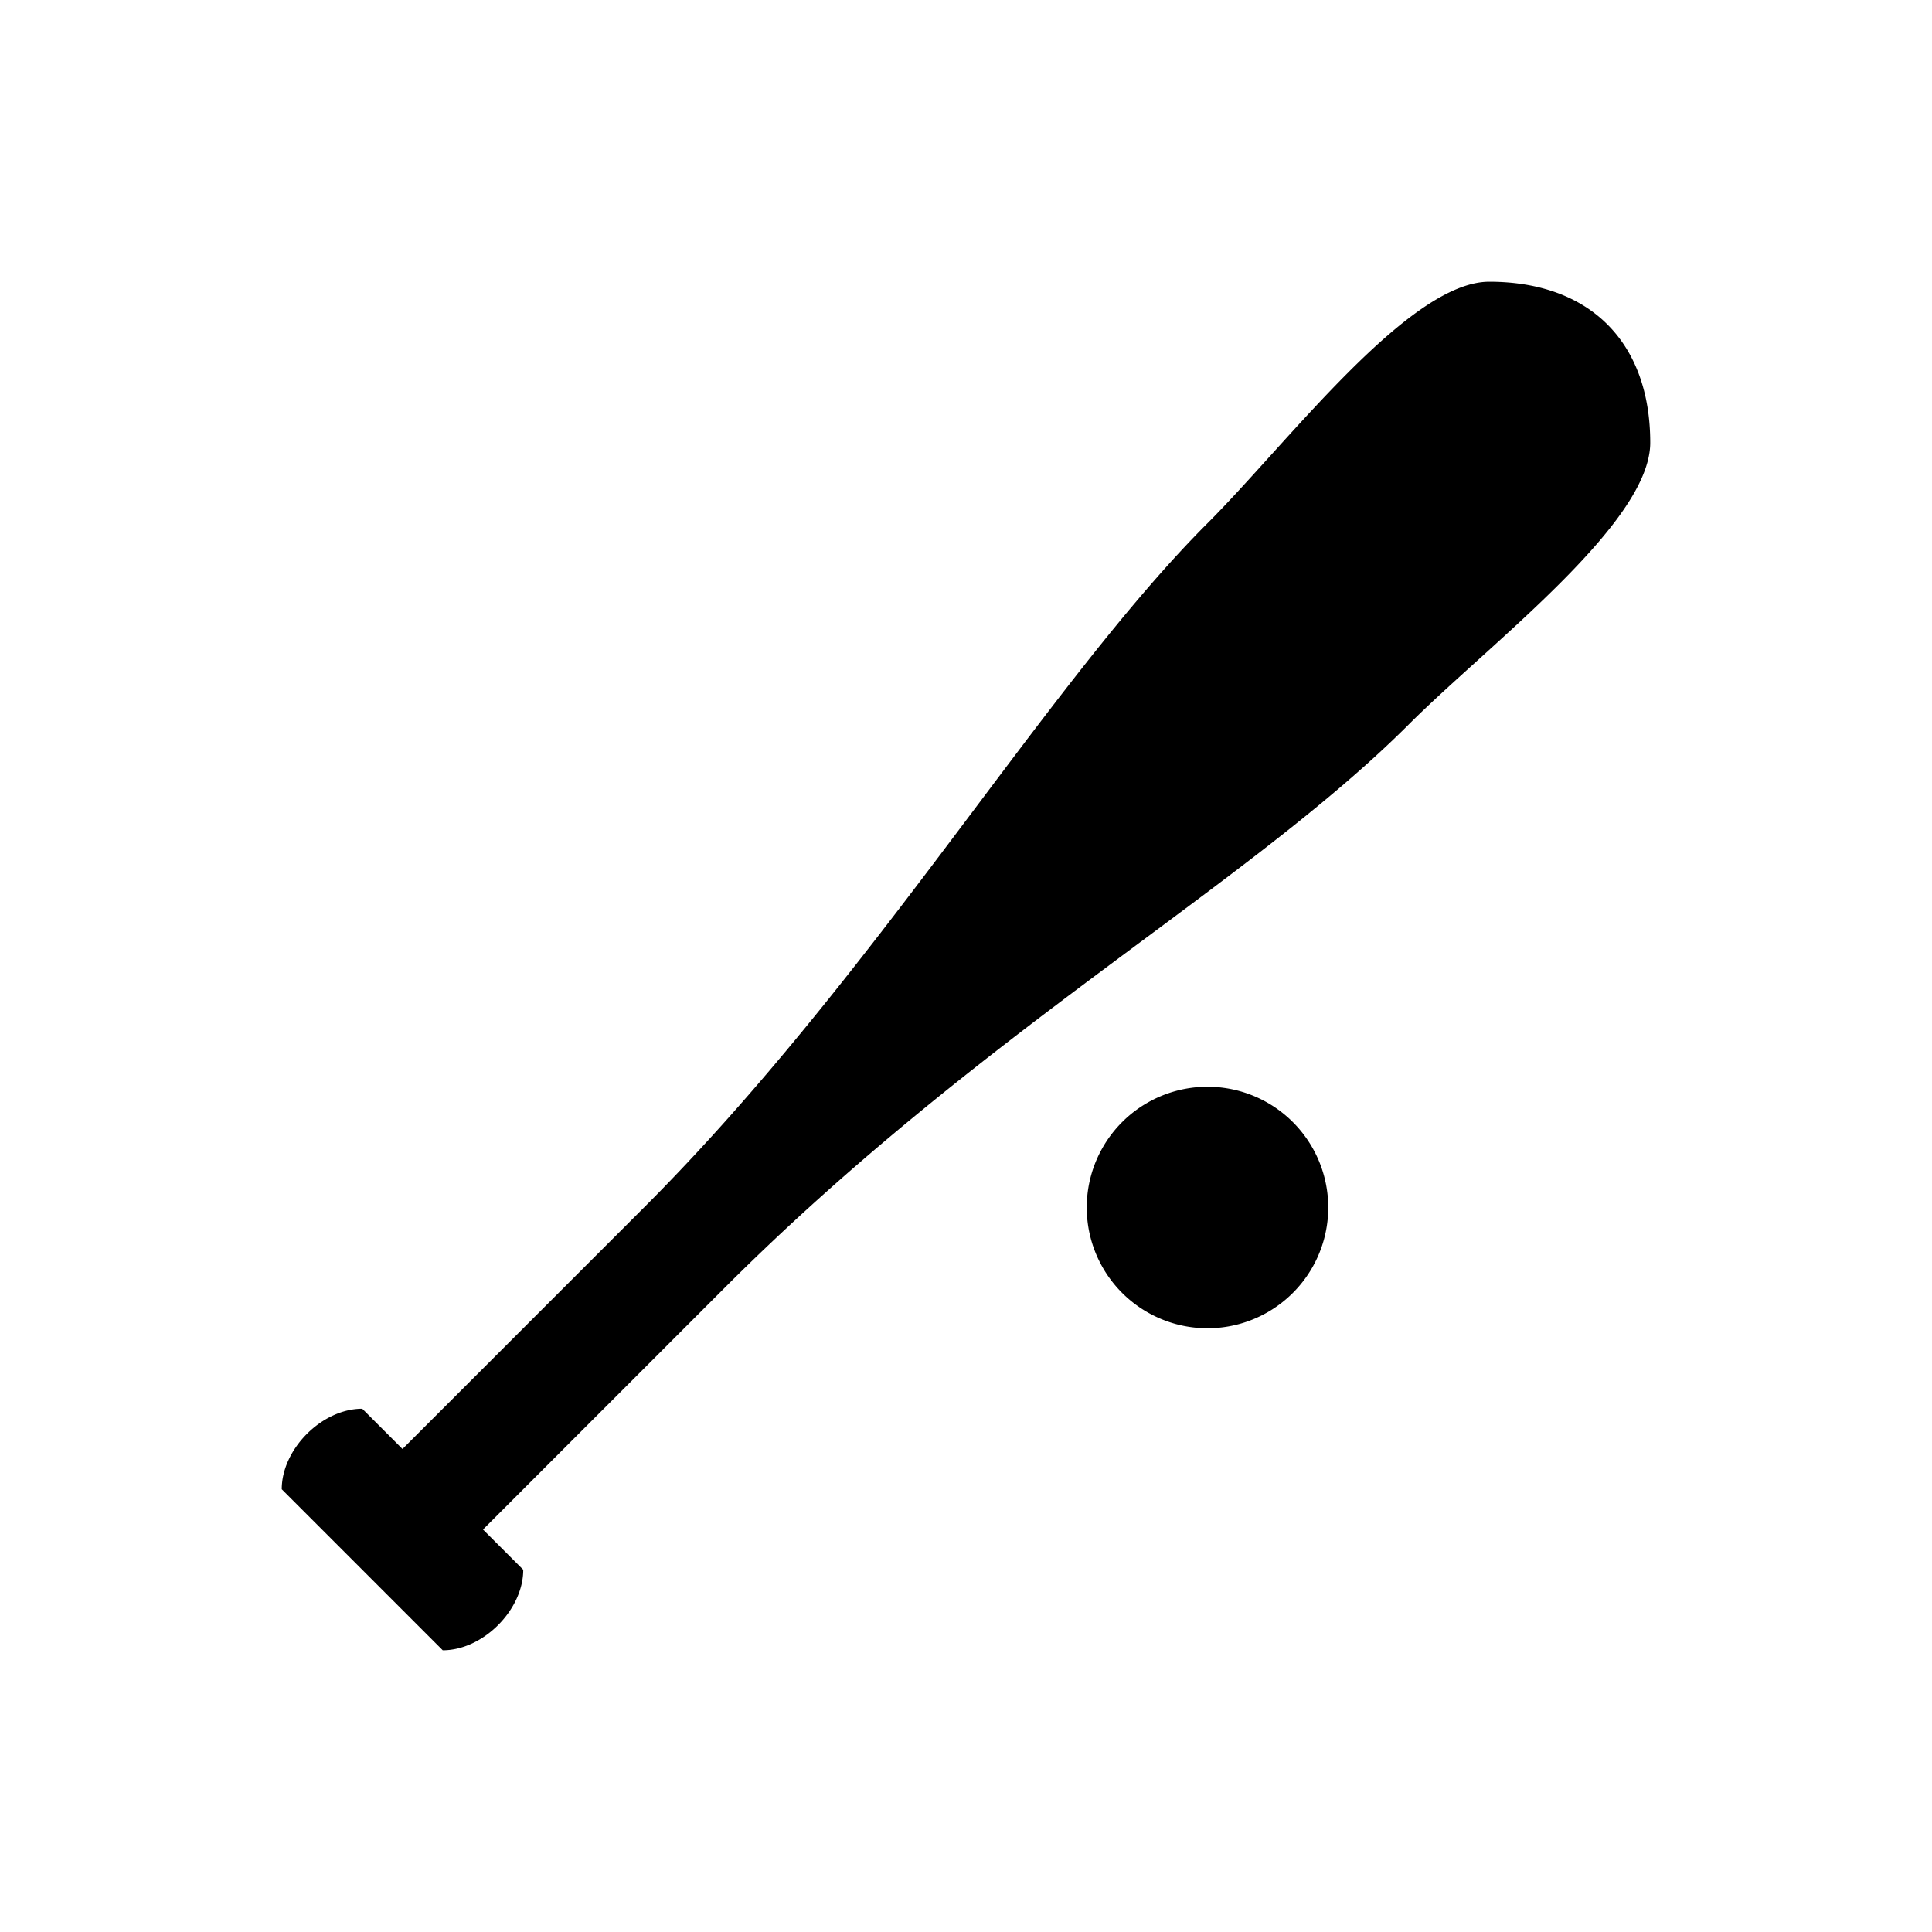<svg xmlns="http://www.w3.org/2000/svg" height="100" width="100" xmlns:v="https://vecta.io/nano"><path d="M77.083 14.583c5.218 0 8.333 3.139 8.333 8.333 0 4.167-8.333 10.417-12.5 14.583-8.333 8.333-22.091 15.841-35.417 29.167L25 79.167l2.083 2.083c0 2.083-2.083 4.167-4.167 4.167L18.75 81.25l-4.167-4.167c0-2.083 2.083-4.167 4.167-4.167L20.833 75l12.5-12.5C45.264 50.57 54.167 35.417 62.5 27.083c4.167-4.167 10.417-12.5 14.583-12.5zM62.5 56.25a6.25 6.25 0 1 1 0 12.5 6.25 6.25 0 1 1 0-12.5z"/></svg>